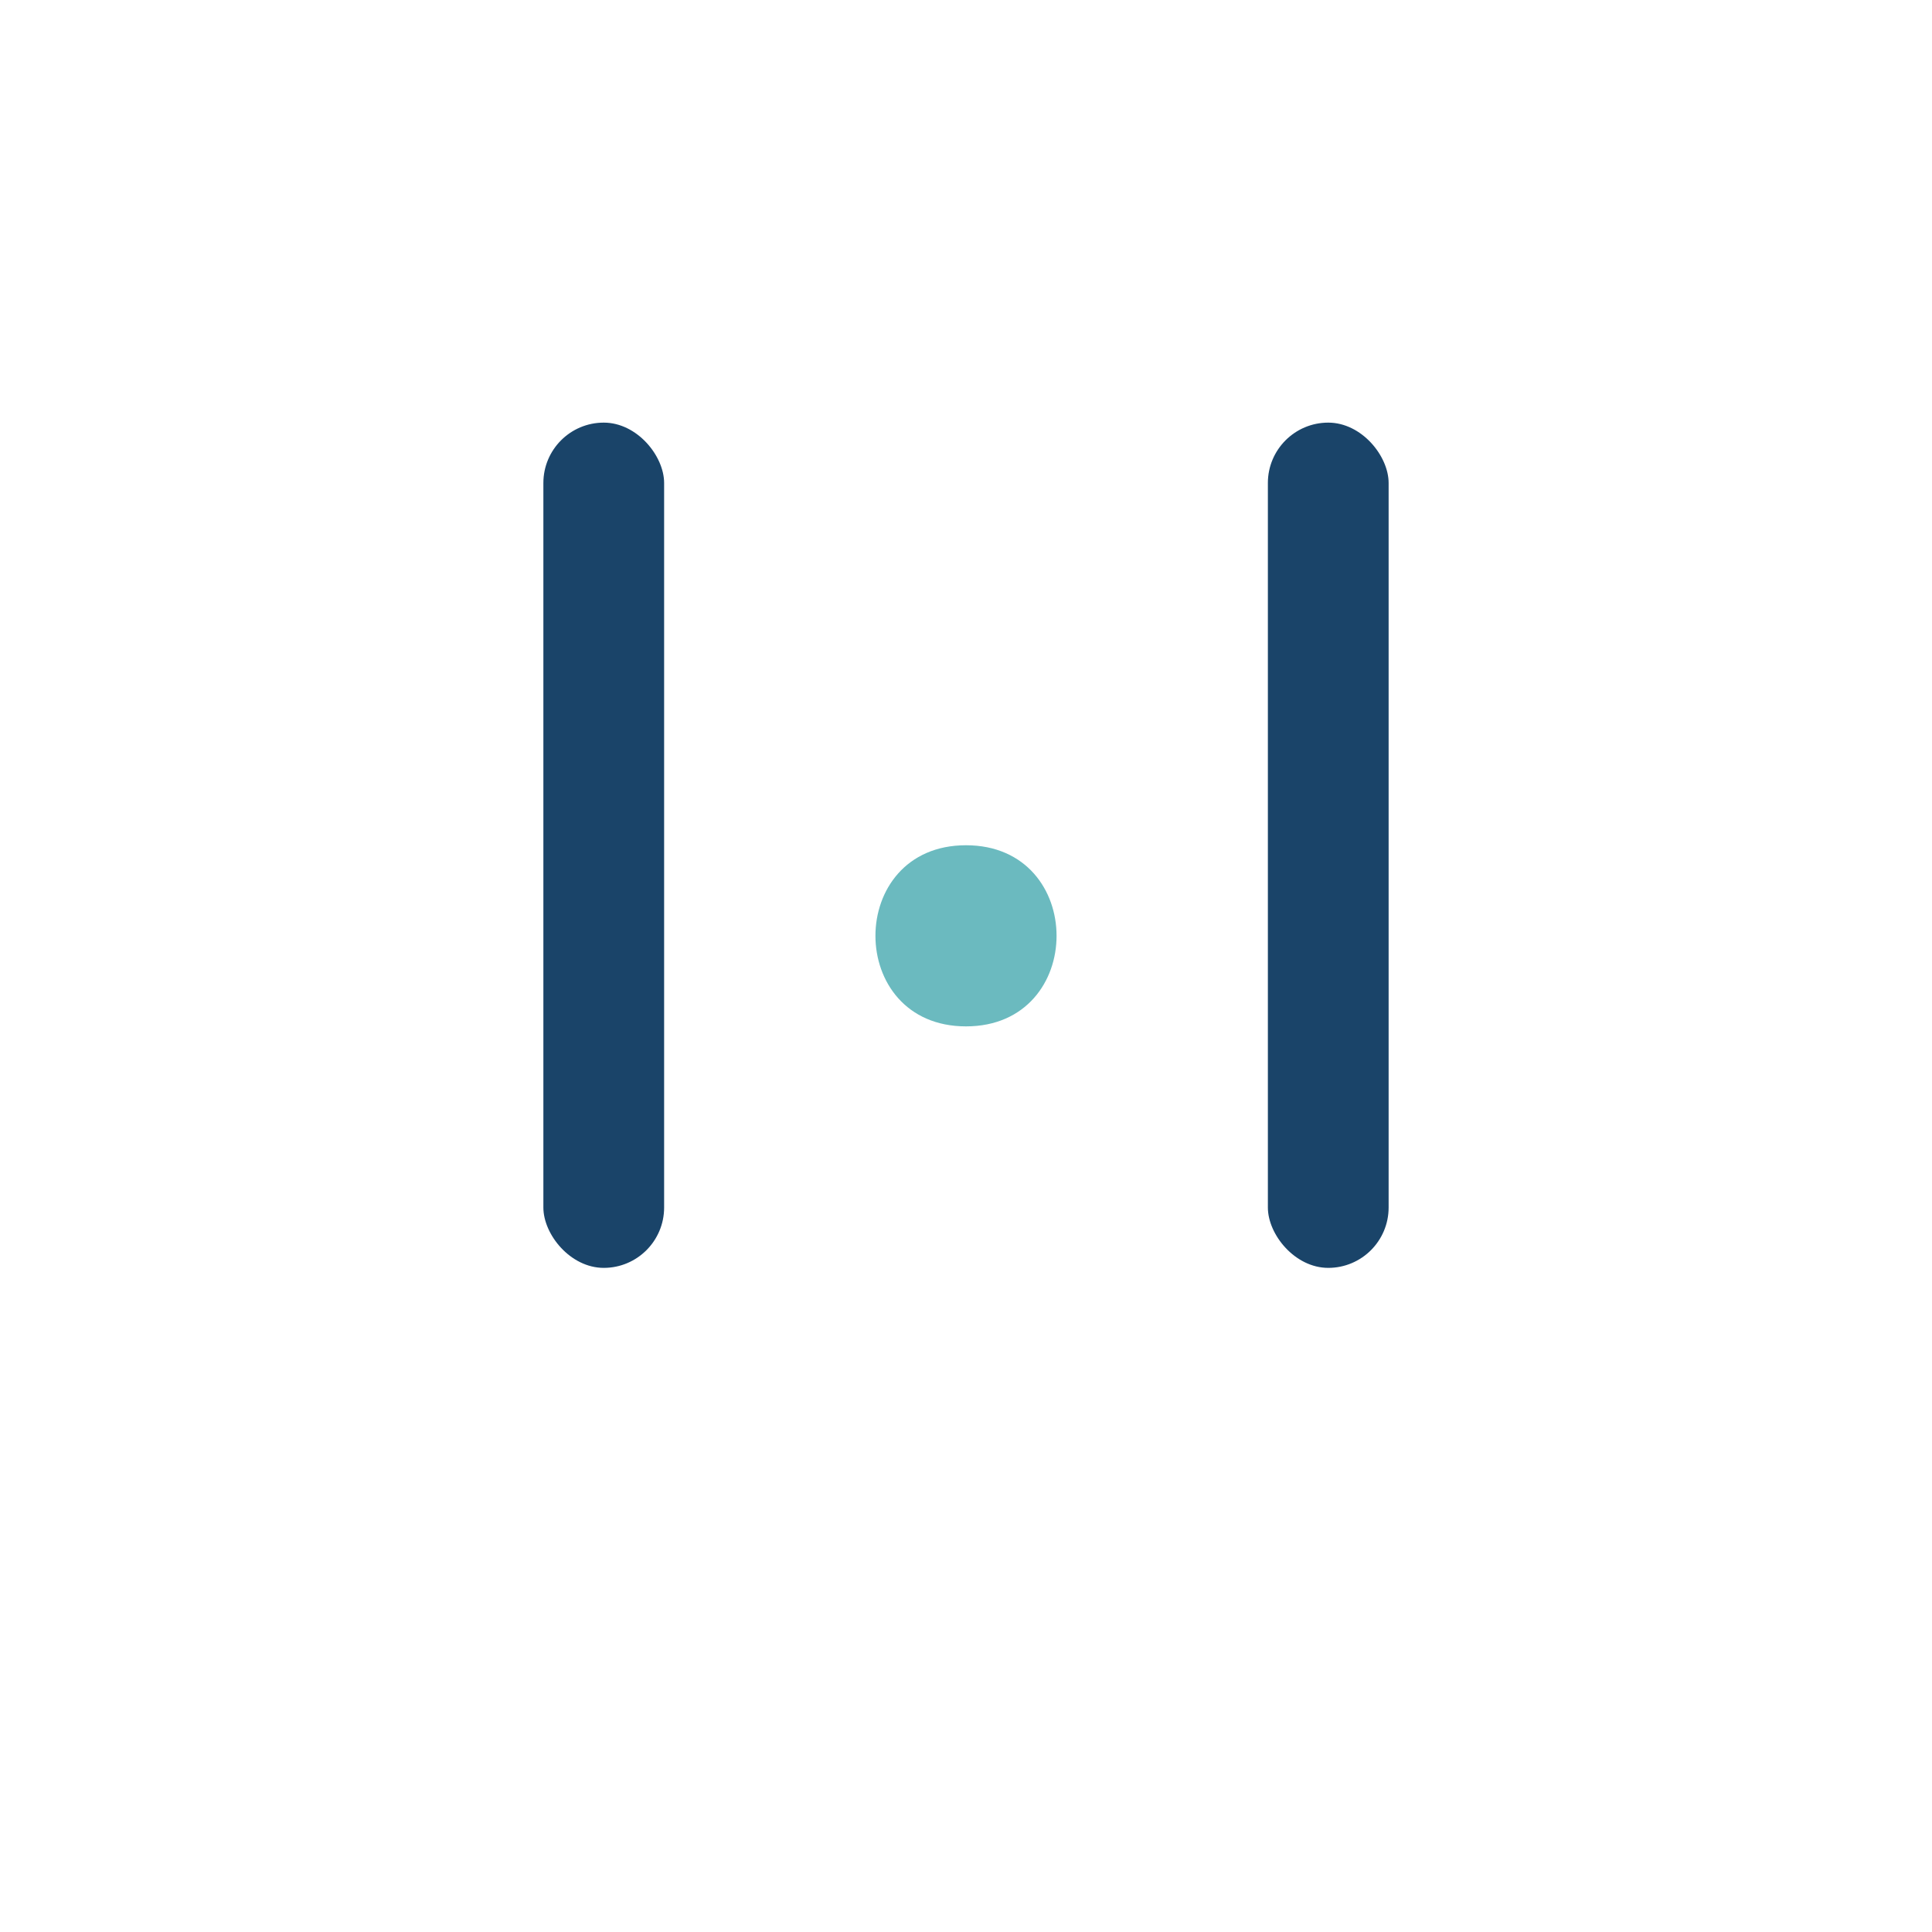 <?xml version="1.0" encoding="UTF-8"?>
<svg xmlns="http://www.w3.org/2000/svg" width="32" height="32" viewBox="0 0 32 32"><rect x="9" y="7" width="2" height="14" rx="1" fill="#1A4469"/><rect x="21" y="7" width="2" height="14" rx="1" fill="#1A4469"/><path d="M16 17c2 0 2-3 0-3s-2 3 0 3z" fill="#6BBABF"/></svg>